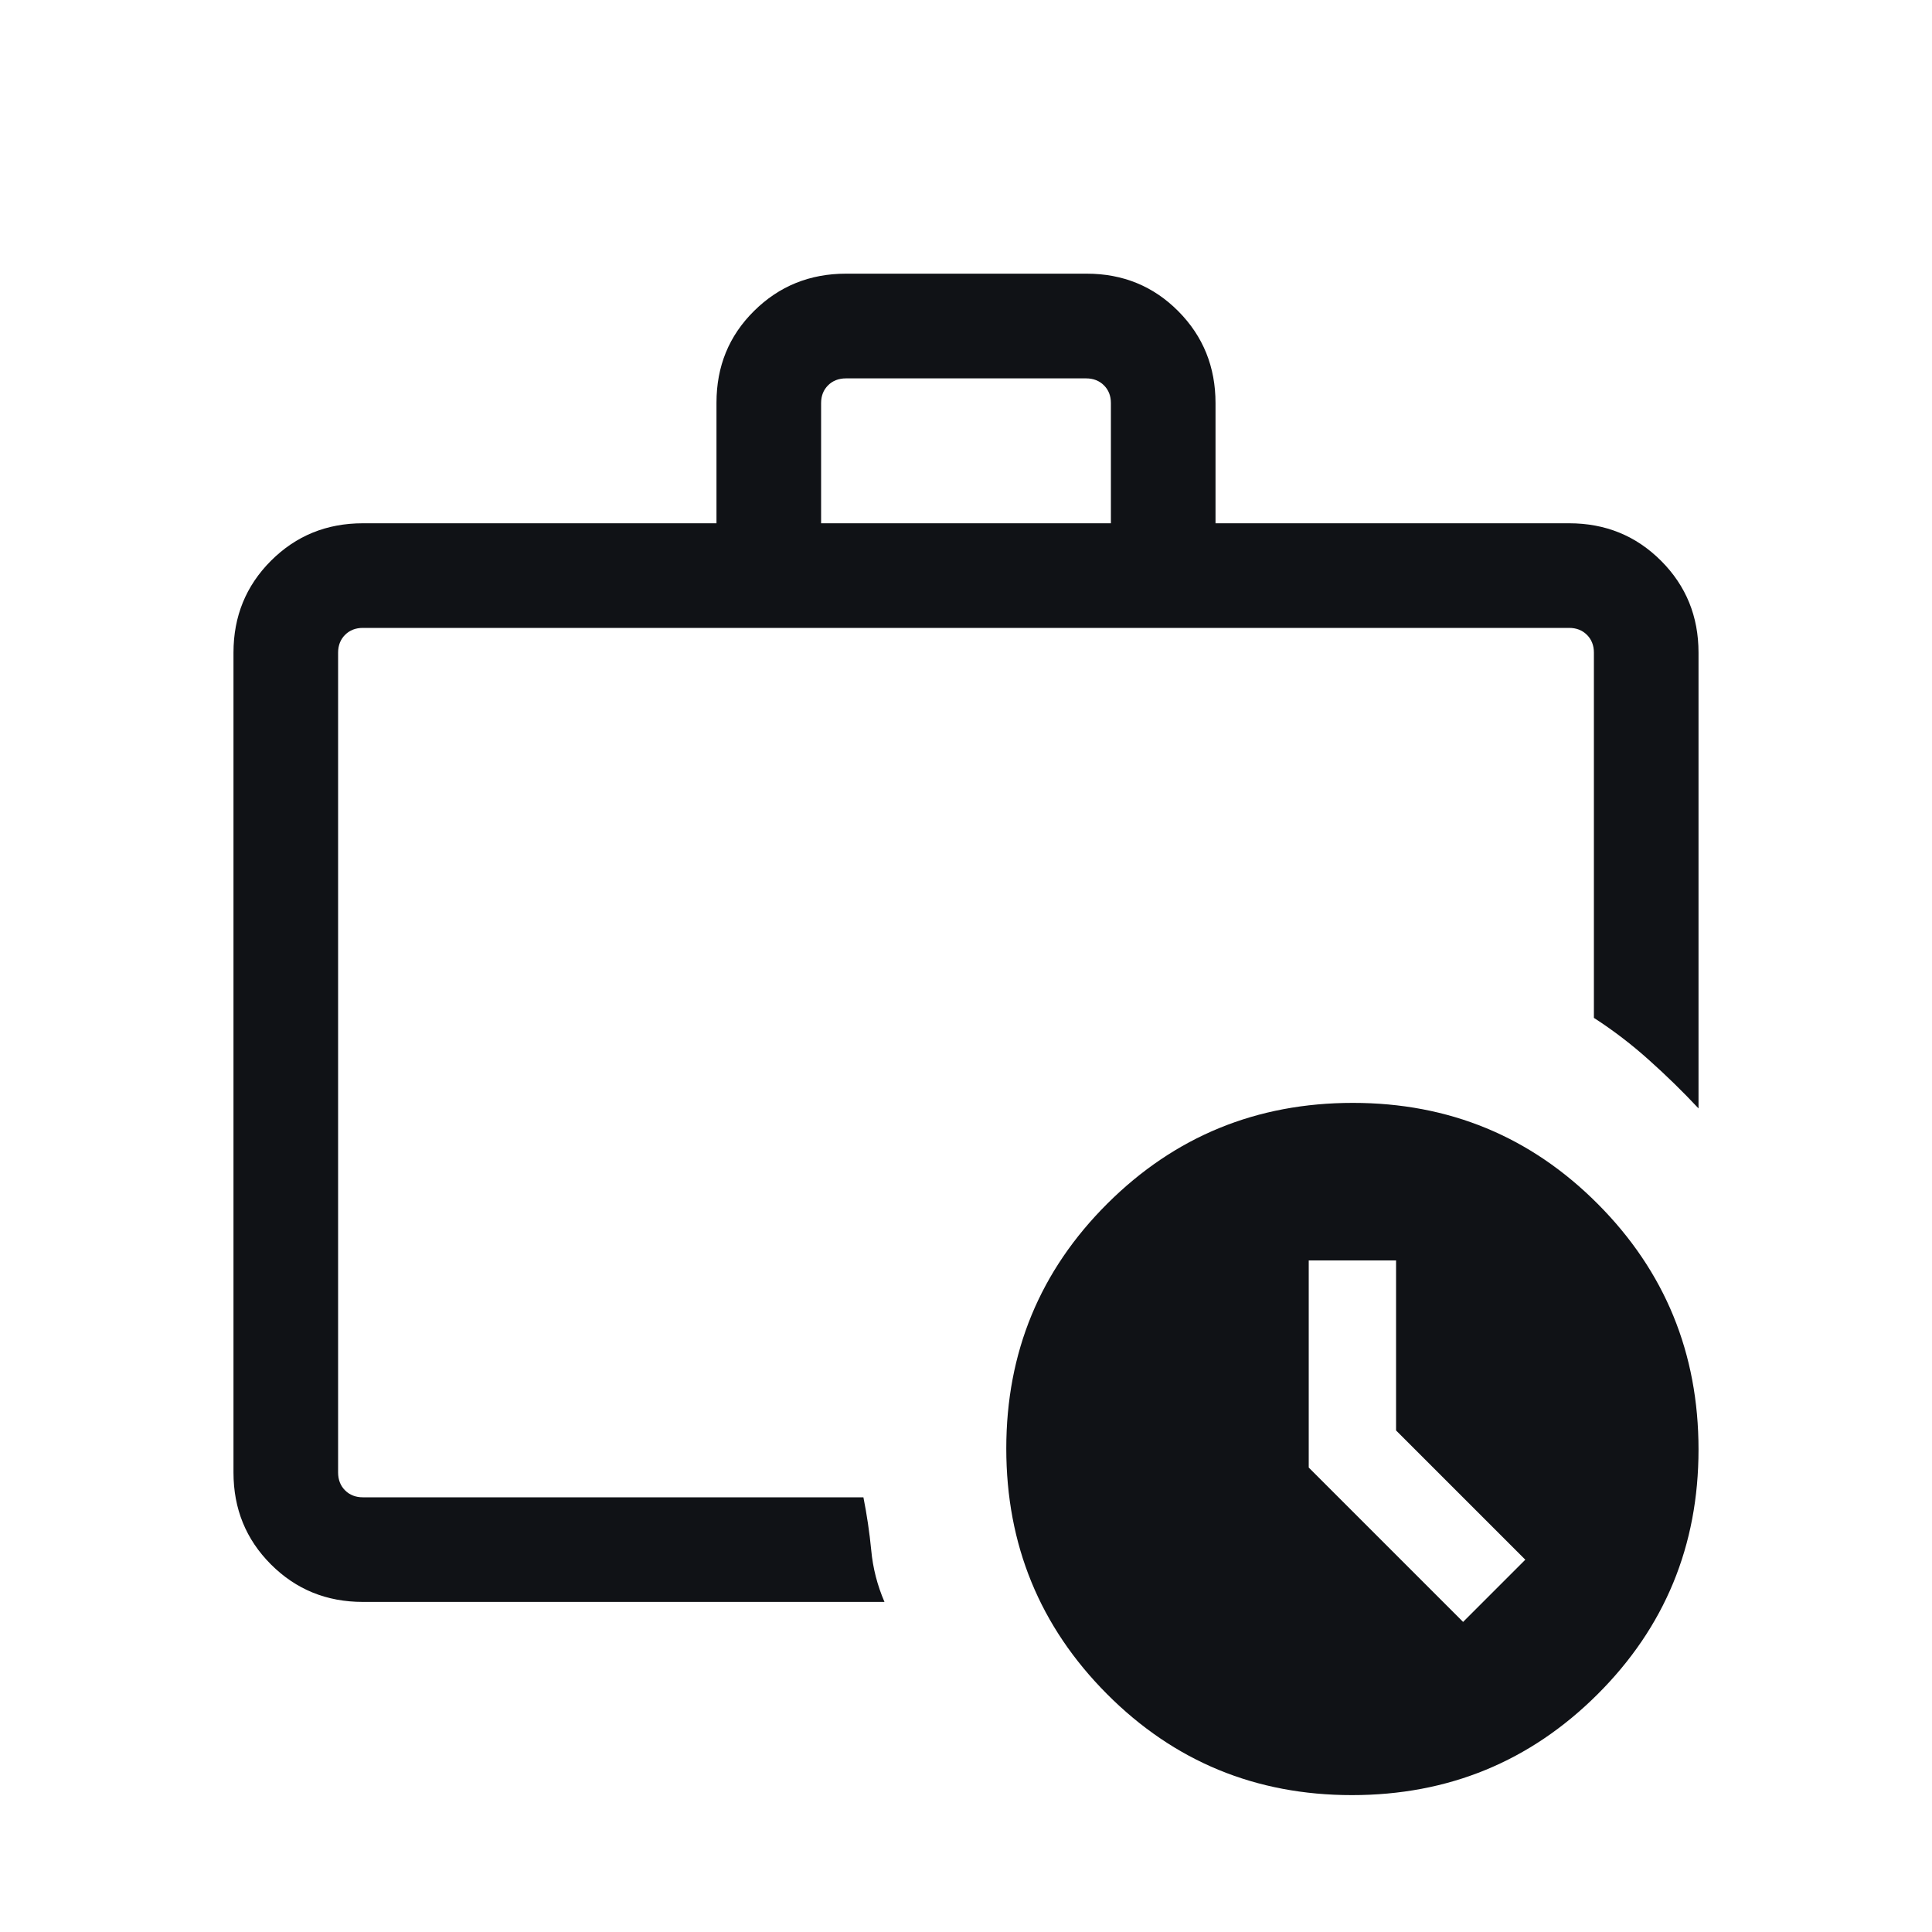 <svg width="20" height="20" viewBox="0 0 20 20" fill="none" xmlns="http://www.w3.org/2000/svg">
    <path d="M3.756 16.583C3.381 16.583 3.064 16.454 2.805 16.195C2.546 15.936 2.417 15.619 2.417 15.243V6.756C2.417 6.381 2.546 6.064 2.805 5.805C3.064 5.546 3.381 5.417 3.756 5.417H7.417V4.169C7.417 3.792 7.546 3.476 7.806 3.219C8.065 2.962 8.383 2.833 8.758 2.833H11.249C11.625 2.833 11.941 2.963 12.198 3.222C12.455 3.481 12.583 3.798 12.583 4.173V5.417H16.244C16.619 5.417 16.936 5.546 17.195 5.805C17.454 6.064 17.583 6.381 17.583 6.756V11.474C17.42 11.3 17.249 11.133 17.071 10.974C16.893 10.814 16.703 10.668 16.5 10.537V6.756C16.5 6.682 16.476 6.62 16.428 6.572C16.38 6.524 16.318 6.5 16.244 6.5H3.756C3.682 6.5 3.62 6.524 3.572 6.572C3.524 6.62 3.5 6.682 3.5 6.756V15.243C3.5 15.318 3.524 15.38 3.572 15.428C3.62 15.476 3.682 15.5 3.756 15.5H8.938C8.974 15.681 9.001 15.863 9.019 16.048C9.036 16.233 9.082 16.411 9.156 16.583H3.756ZM8.5 5.417H11.5V4.173C11.5 4.098 11.476 4.037 11.428 3.989C11.38 3.941 11.318 3.917 11.244 3.917H8.757C8.682 3.917 8.62 3.941 8.572 3.989C8.524 4.037 8.5 4.098 8.5 4.173V5.417ZM13.995 18.583C13 18.583 12.154 18.234 11.459 17.536C10.764 16.838 10.417 15.991 10.417 14.995C10.417 13.999 10.766 13.154 11.464 12.459C12.162 11.764 13.009 11.417 14.005 11.417C15.001 11.417 15.846 11.766 16.541 12.464C17.236 13.162 17.583 14.009 17.583 15.005C17.583 16 17.234 16.846 16.536 17.541C15.838 18.236 14.991 18.583 13.995 18.583ZM15.146 16.79L15.79 16.146L14.452 14.808V13.048H13.548V15.192L15.146 16.79Z" fill="#101216"/>
</svg>
